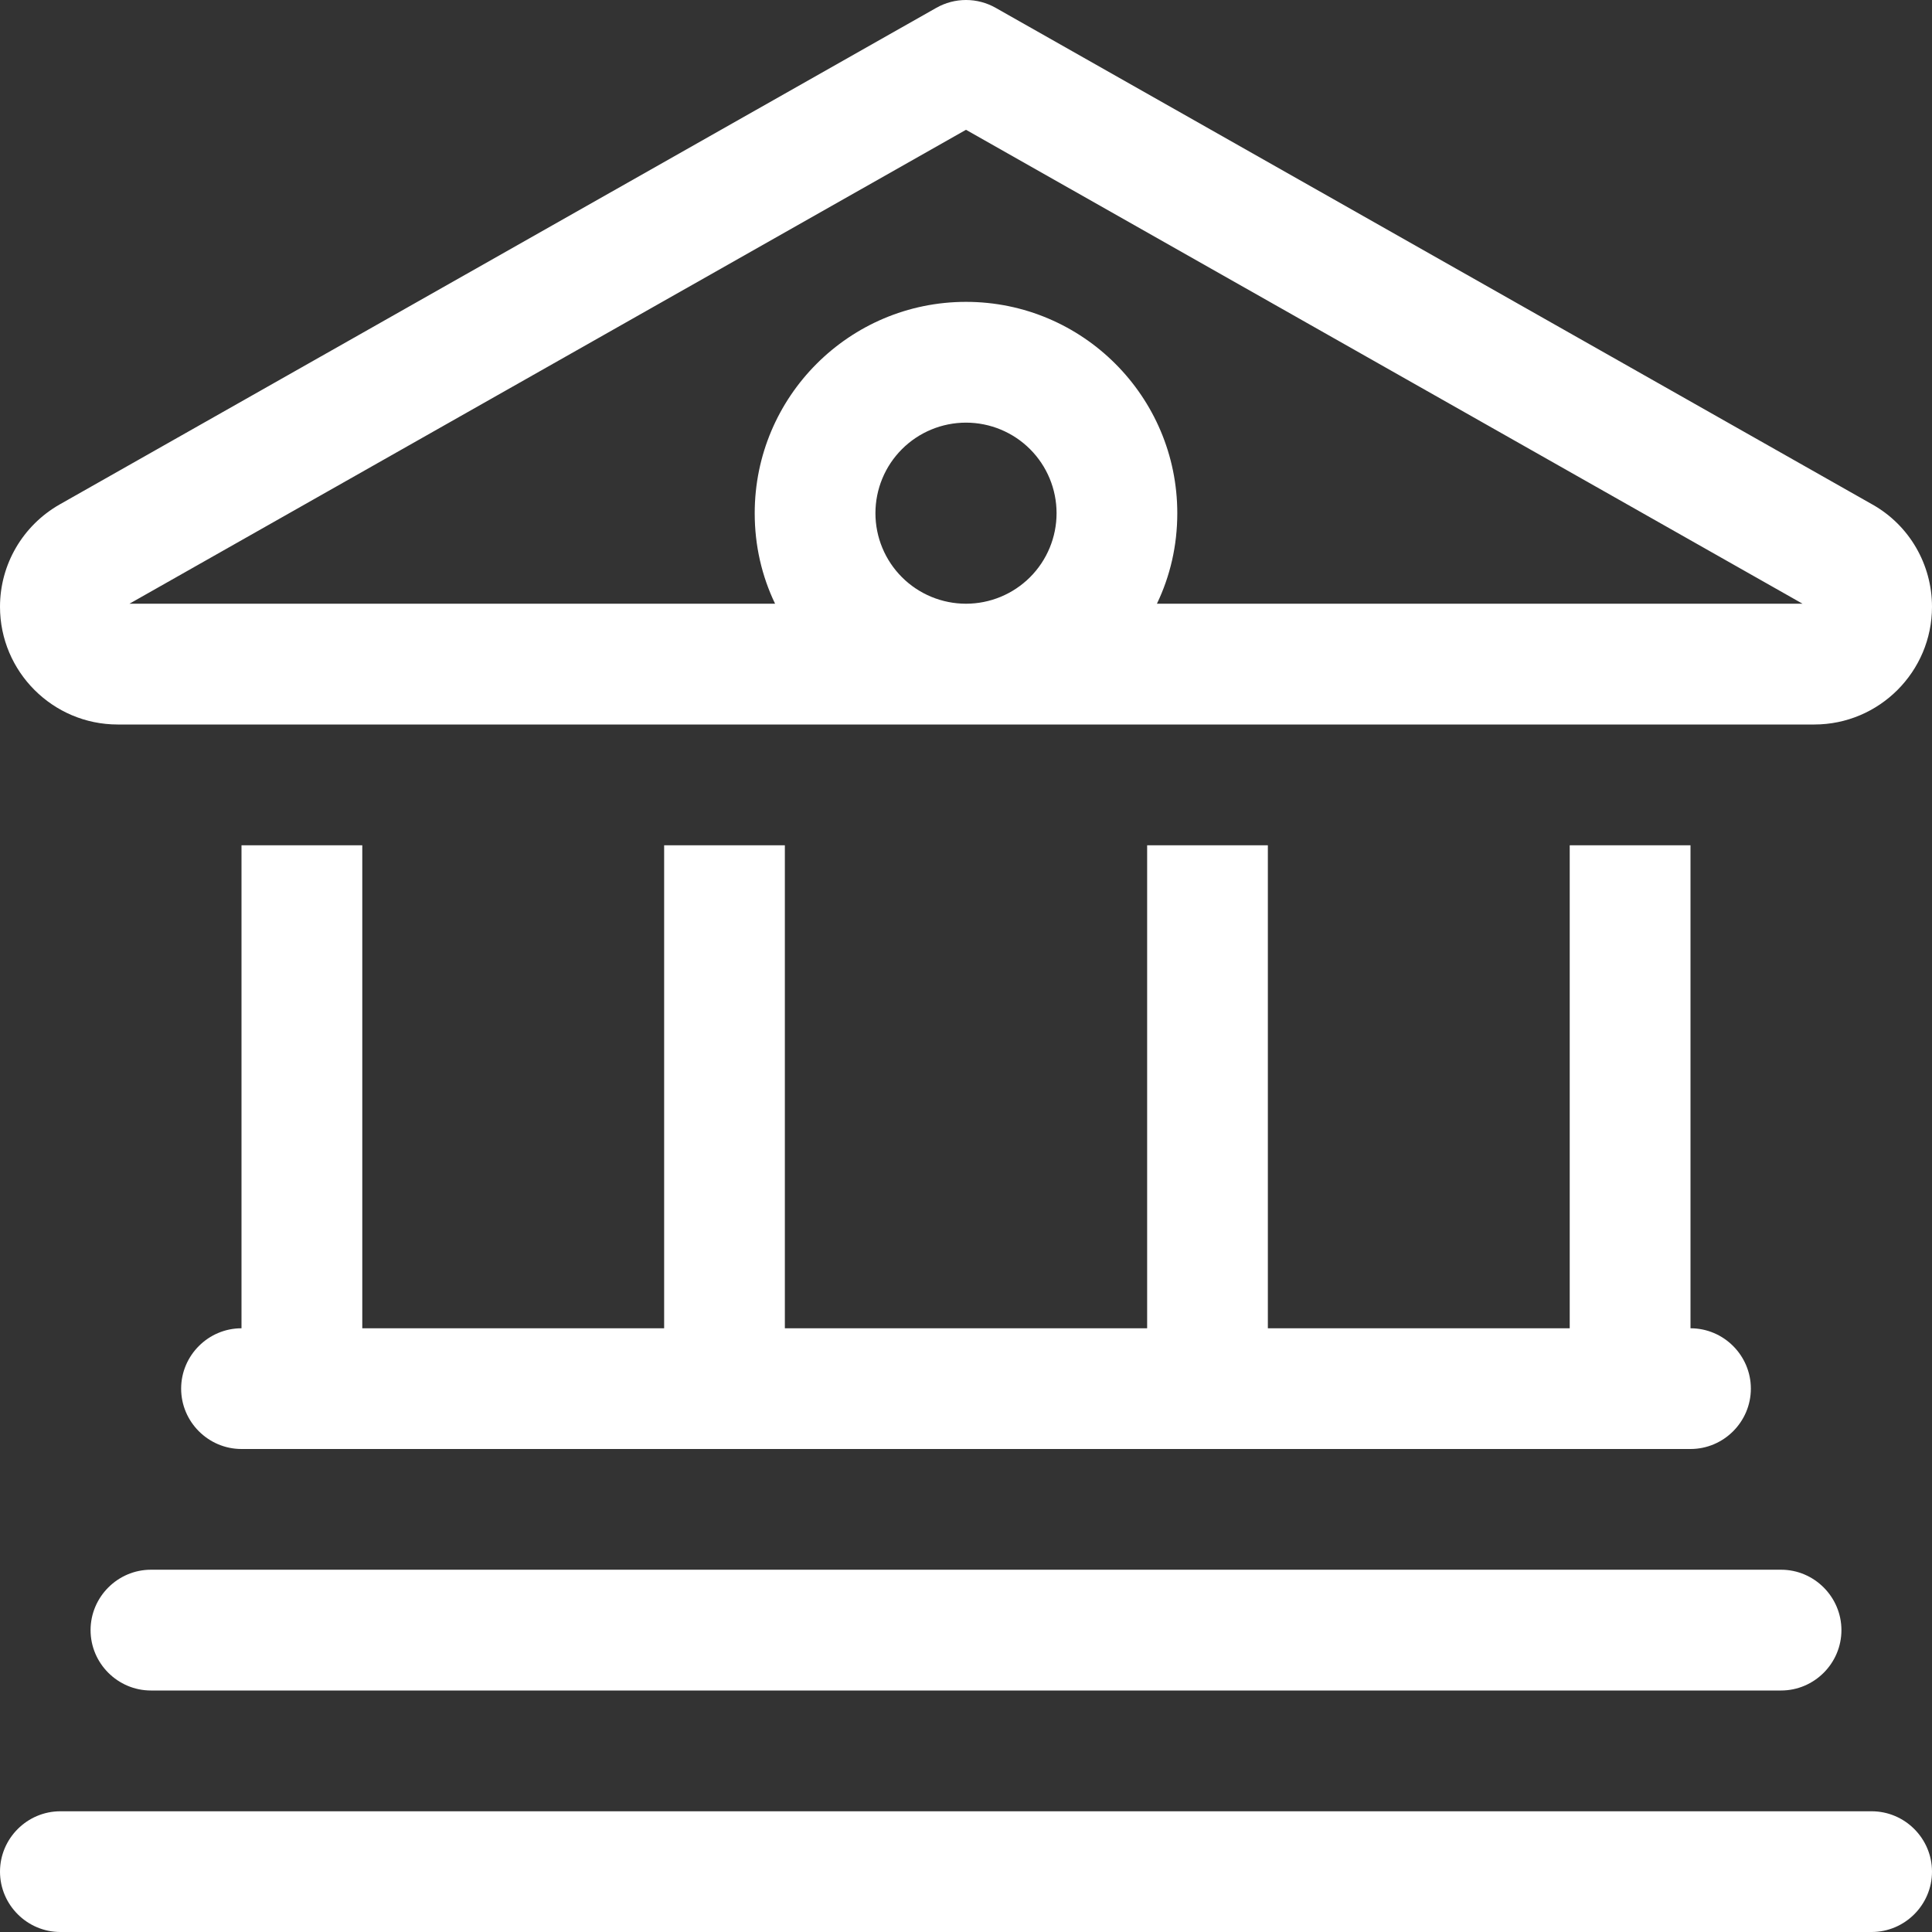 <svg width="33" height="33" viewBox="0 0 33 33" fill="none" xmlns="http://www.w3.org/2000/svg">
<rect x="0" y="0" width="33" height="33" fill="#333333" stroke="none"/>
<g id="building-columns-light 1" clip-path="url(#clip0_2350_13035)">
<path id="Vector" d="M17.009 0.135C16.693 -0.045 16.307 -0.045 15.991 0.135L1.018 8.617C0.387 8.978 0 9.642 0 10.364C0 11.473 0.902 12.375 2.011 12.375H16.5H30.989C32.098 12.375 33 11.473 33 10.364C33 9.642 32.613 8.972 31.982 8.617L17.009 0.135ZM19.761 10.312C19.987 9.842 20.109 9.32 20.109 8.766C20.109 6.774 18.492 5.156 16.5 5.156C14.508 5.156 12.891 6.774 12.891 8.766C12.891 9.32 13.013 9.842 13.239 10.312H2.211L16.5 2.217L30.789 10.312H19.761ZM16.5 7.219C16.91 7.219 17.304 7.382 17.594 7.672C17.884 7.962 18.047 8.355 18.047 8.766C18.047 9.176 17.884 9.569 17.594 9.859C17.304 10.149 16.91 10.312 16.5 10.312C16.09 10.312 15.696 10.149 15.406 9.859C15.116 9.569 14.953 9.176 14.953 8.766C14.953 8.355 15.116 7.962 15.406 7.672C15.696 7.382 16.09 7.219 16.5 7.219ZM4.125 22.688C3.558 22.688 3.094 23.152 3.094 23.719C3.094 24.286 3.558 24.75 4.125 24.75H28.875C29.442 24.75 29.906 24.286 29.906 23.719C29.906 23.152 29.442 22.688 28.875 22.688V14.438H26.812V22.688H21.656V14.438H19.594V22.688H13.406V14.438H11.344V22.688H6.188V14.438H4.125V22.688ZM2.578 26.812C2.011 26.812 1.547 27.277 1.547 27.844C1.547 28.411 2.011 28.875 2.578 28.875H30.422C30.989 28.875 31.453 28.411 31.453 27.844C31.453 27.277 30.989 26.812 30.422 26.812H2.578ZM1.031 30.938C0.464 30.938 0 31.402 0 31.969C0 32.536 0.464 33 1.031 33H31.969C32.536 33 33 32.536 33 31.969C33 31.402 32.536 30.938 31.969 30.938H1.031Z" fill="white"/>
</g>
<defs>
<clipPath id="clip0_2350_13035">
<rect width="33" height="33" fill="white"/>
</clipPath>
</defs>
</svg>
